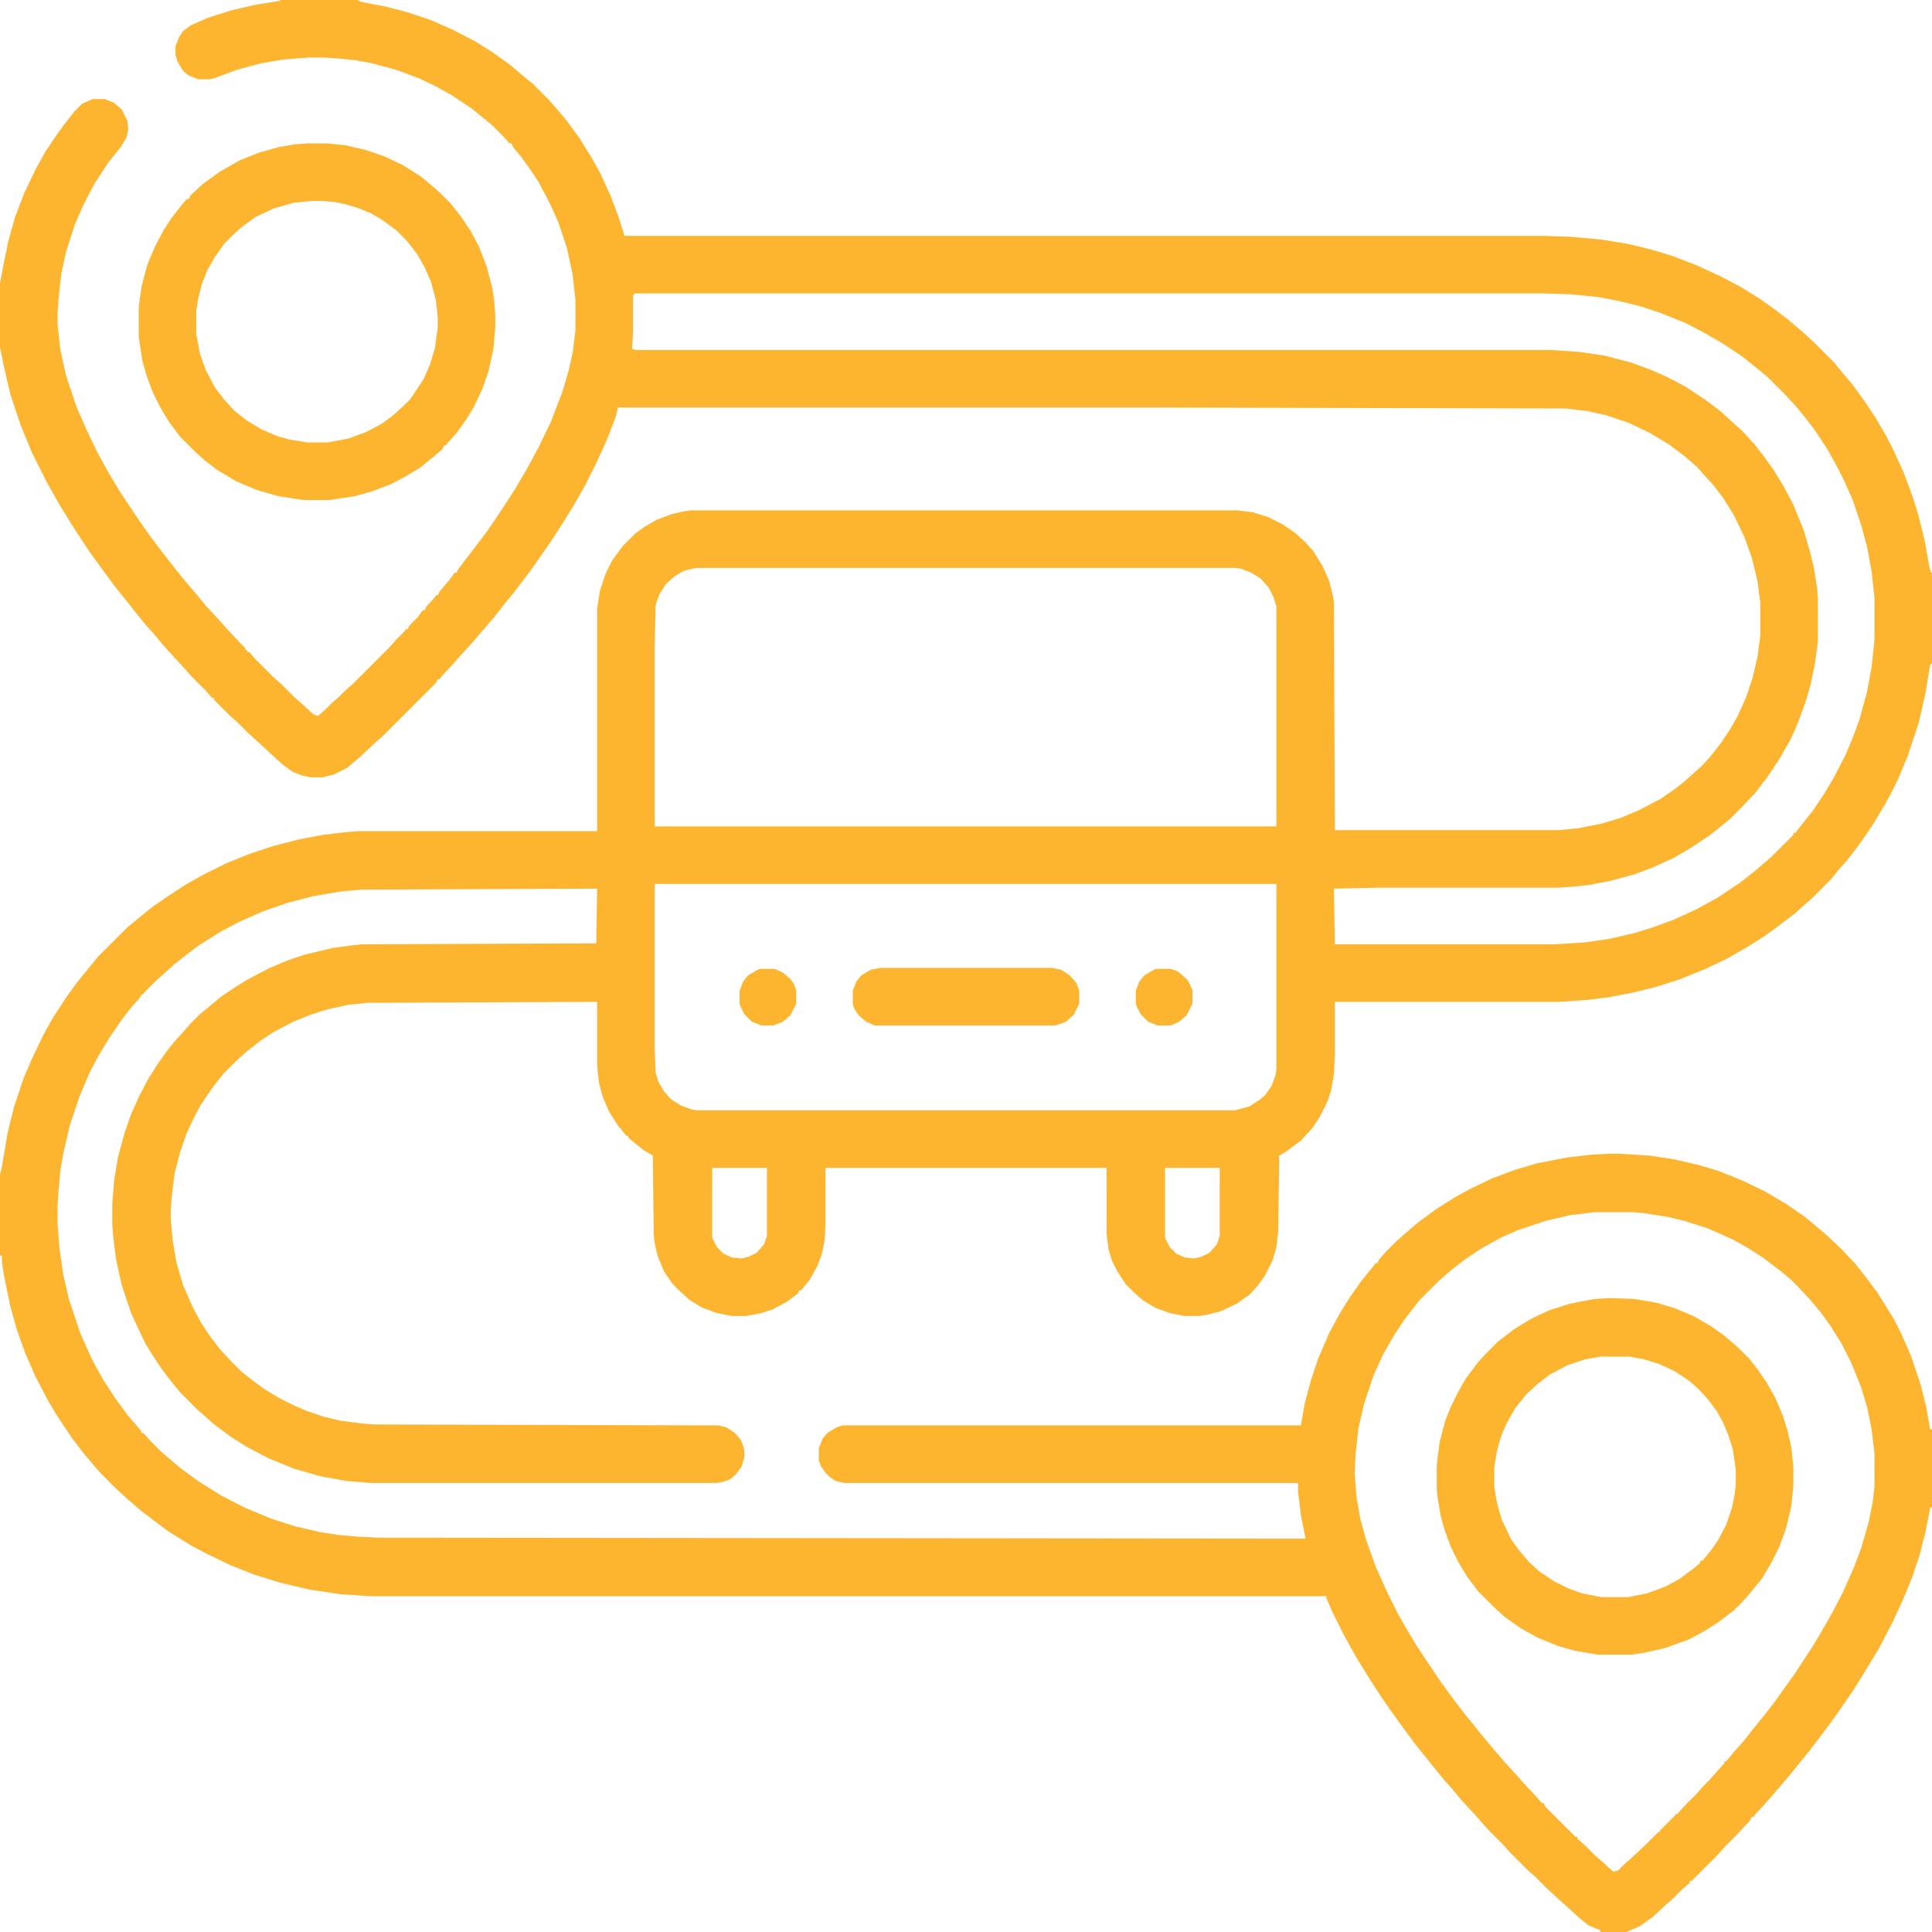 <?xml version="1.0" encoding="UTF-8"?> <svg xmlns="http://www.w3.org/2000/svg" width="512" height="512" viewBox="0 0 512 512" fill="none"><g clip-path="url(#clip0_236_16)"><path d="M74.5 0H94.75L95.75 0.5L102.25 1.75L108 3.25L114 5.25L120.25 8L126 11L130.75 14L135.25 17.25L138.5 20L141.25 22.25L145.5 26.5L147.25 28.5L150 31.75L153.5 36.5L156.75 41.75L159 45.75L161.75 51.75L163.75 57L165.5 62.5H409.25L416.25 62.75L424.5 63.5L432 64.75L438 66.25L443 67.75L449.5 70.25L455.5 73L461.25 76L466.5 79.25L471 82.5L474.25 85L477.75 88L480.75 90.75L486 96L488.25 98.75L491 102L494.25 106.5L496.75 110.25L500 115.75L502 119.75L504.5 125.25L506.75 131.25L508.25 136L510 143L511.25 150L511.75 151.75H512V175.75L511.5 176.25L510.25 183.75L508.5 191.5L505.5 200.5L503 206.5L501 210.5L499.5 213.25L496.5 218.25L494.5 221.25L492 224.75L489.5 228L487.25 230.5L485.25 233L480.25 238L478.25 239.75L475.75 242L471.5 245.25L467.75 248L463 251L457.75 254L452 256.75L445.25 259.5L439 261.5L433 263L426.5 264.25L420.5 265L413.5 265.5H353.75V279.25L353.5 284.75L352.75 289L351.75 292L349.75 296L347.75 299L344.75 302.25L340.75 305.25L339 306.25L338.75 326.25L338.25 330.5L337.25 334L335.25 338L333.5 340.5L331.25 343L327.75 345.5L323.5 347.5L319.5 348.5L317.75 348.75H314L310 348L306 346.5L302.75 344.5L300.25 342.25L298.25 340.25L296 336.75L294.75 334.25L293.75 331L293.25 327V309.5H218.75V324.75L218.5 329L217.75 332.5L216.5 335.75L214.5 339.25L212.25 342H211.75L211.5 342.75L208.5 345L204.75 347L201.75 348L197.75 348.75H194L190 348L186 346.5L182.75 344.5L180.25 342.25L178.25 340.25L176 337L174.25 332.75L173.5 329.5L173.25 327.25L173 306.25L170.5 304.75L168 302.75L166.5 301.5V301H166L163.75 298.25L161.5 294.75L159.75 290.75L158.75 287L158.25 282.5V265.5L97.5 265.75L92.5 266.25L86.75 267.5L82.75 268.75L77.75 270.75L72.5 273.5L68.75 276L65.25 278.75L62.25 281.5L59.25 284.5L56.5 288L54.75 290.5L53.25 292.75L51.75 295.5L49.5 300.25L47.75 305.25L46.25 311L45.5 317.25L45.25 320.5V323L45.75 328.75L46.75 334.5L48.5 340.5L51 346.25L53.25 350.5L55.75 354.25L58.25 357.5L61.25 360.75L64 363.5L67.5 366.25L70.25 368.25L74 370.5L78 372.5L81.5 374L86 375.5L90.25 376.5L96 377.25L99.25 377.5L190.25 377.75L192.5 378.25L194.75 379.75L196.25 381.5L197 383.25L197.25 384.5V386.25L196.5 388.75L195 390.75L193.5 392L191.5 392.75L189.75 393H98.25L92 392.5L85 391.25L78 389.25L71.25 386.5L65.5 383.5L61.5 381L56.75 377.5L54.25 375.25L52.25 373.5L47.75 369L45.5 366.25L43 363L40.5 359.25L38.5 356L36.25 351.25L34.75 348L32.25 340.5L30.75 333.75L30 327.75L29.75 324.5V319L30.25 312.75L31.25 306.75L33 300.25L34.75 295.25L37 290.25L39.25 286L41.75 282L44.25 278.5L46.25 276L48.75 273.25L50.5 271.25L53 268.75L55.75 266.5L58.75 264L62.5 261.5L65.75 259.5L71.5 256.5L76.25 254.5L80.75 253L88 251.25L93.5 250.5L96 250.25L158 250L158.25 235.5L96 235.75L90.25 236.25L83 237.5L76.25 239.25L69.75 241.5L63.5 244.25L58.75 246.75L52.75 250.5L49.75 252.75L46.25 255.5L43.5 258L41.5 259.75L38.25 263L38 263.5H37.5L37 264.5L34.75 267L32.25 270.25L29 275L26 280L23.75 284.25L21 290.75L18.5 298.25L16.75 305.75L16 310.25L15.5 315.5L15.25 319.75V324.25L15.75 330.75L16.75 337.75L18.25 344.25L21.25 353.25L24.25 360L27.25 365.5L30.5 370.5L34 375.25L37.25 379L37.5 379.75H38L39.75 381.75L42.5 384.5L44.5 386.25L47.75 389L52.5 392.5L58.5 396.25L64.75 399.5L72 402.5L78.25 404.5L84.75 406L89.5 406.75L95 407.25L100.75 407.5L346 407.75L344.75 401.5L344 395.25V393H223.75L221.5 392.5L220 391.5L218.75 390.25L217.5 388.5L217 387V383.75L218 381.25L219.25 379.75L221.75 378.25L223.25 377.75H344.75L345.75 372L347.5 365.5L349.25 360.25L352.25 353.25L355.25 347.75L357.75 343.75L360.75 339.5L364 335.5L364.5 334.75H365L365.5 333.75L367.25 331.75L370.25 328.75L372.25 327L375.75 324L380.5 320.5L385.25 317.5L389.25 315.25L395.5 312.25L401.5 310L407.5 308.25L415.25 306.75L421.75 306L426.25 305.75H429.25L437.25 306.25L443.75 307.25L450.25 308.75L455.25 310.25L461.5 312.75L467.75 315.75L473.25 319L478 322.25L480.75 324.5L484 327.25L488 331L491.75 335L494.5 338.5L497.5 342.5L500 346.5L502 349.75L504 353.75L506.5 359.5L509 367L510.5 373L511.5 378.75H512V399.25L511.5 399.75L510.25 406L508.75 412L506.75 418L504.5 423.5L501.75 429.5L498 436.75L493.75 443.75L491.25 447.75L487.5 453.25L485 456.75L482.75 459.75L479.5 464L476.25 468L474.25 470.5L471.25 474L468 477.75L465 481L464.75 481.5H464.25L463.75 482.5L459.75 486.75L457.25 489.25L455.5 491.25L448.25 498.5H447.75V499L445.75 500.75L443.5 503L441.5 504.75L438 508L434.5 510.5L431 512H424.25L424 511.5L421 510.25L418.5 508.25L415.25 505.25L413.25 503.5L410 500.5L406.75 497.25L404.75 495.5L400 490.75L398.25 488.75L394.25 484.75L392.5 482.75L390.25 480.25L387.25 477L385 474.25L382.75 471.75L380.5 469L378.5 466.5L375.25 462.5L371.75 457.75L368.5 453.25L365.75 449.25L363 445L359.75 439.75L356.25 433.5L353 427L351.5 423.5V423H98L90.25 422.5L82 421.25L74.5 419.5L67.25 417.25L61 414.75L54.75 411.75L50.5 409.5L44.5 405.75L40.5 402.75L37.25 400.25L33.75 397.25L30.5 394.25L26.75 390.5L25 388.5L22.25 385.25L19 381L15 375L12.5 370.75L9.5 365L6.75 358.75L4.5 352.5L2.75 346.25L1 337.75L0.5 334.25V332.75H0V311.25L0.5 309.25L2 300.25L3.75 293.25L6.25 285.75L8.5 280.5L11.5 274.25L14 269.75L17.75 264L20.5 260.25L23.75 256.25L26 253.5L33.75 245.75L36.5 243.5L40.5 240.25L45.25 237L49.5 234.25L54 231.75L60 228.75L66.25 226.25L72.25 224.25L79 222.5L85.5 221.25L92 220.5L95.25 220.25H158.25V161.25L159 156.5L160.5 152L162.25 148.5L165 144.75L168.5 141.25L171 139.5L174 137.75L178 136.25L181.25 135.5L183.25 135.25H328L332 135.75L336 137L340 139L343.25 141.25L345.75 143.5L348 146L350.5 150L352.25 154L353.25 158L353.5 159.5L353.75 220H412.75L418.25 219.5L424.5 218.25L429.5 216.75L434.25 214.75L440 211.75L444 209L446.5 207L449 204.75L451 203L453.25 200.5L456 197L458.5 193.25L460.5 189.75L462.75 184.75L464.5 179.5L465.75 174L466.5 168.5V159.75L465.75 154L464.25 147.75L462.25 142.25L459.5 136.5L456.5 131.75L454 128.5L451.5 125.75L449.75 123.75L446.25 120.75L442.25 117.75L437.25 114.75L431.5 112L425.5 110L421 109L415 108.25L307.75 108H163.75L163.25 110.25L160.75 116.75L158 122.75L155 128.75L152 134L148.75 139.25L146 143.5L140.75 151L139.25 153L136 157.25L133.75 160L131 163.5L125 170.5L122.25 173.5L120.5 175.5L117 179.25L116.5 180H116L115.5 181L101.5 195L99.5 196.75L95.5 200.5L92 203.5L88.5 205.25L85.5 206H82.5L80 205.5L77.5 204.5L74.75 202.5L68.25 196.5L65.75 194.25L62.75 191.25L60.75 189.5L56.75 185.5V185H56.25L54.5 183L50.5 179L48.75 177L43.25 171L41 168.25L38.75 165.75L36.5 163L33.75 159.5L30.5 155.5L27 150.75L23.75 146.25L21.75 143.25L19 139L15.75 133.75L12.25 127.5L8.5 120L5.5 112.75L2.75 104.5L1 97L0 92V75L1 69.75L2.25 63.75L4 57.5L6.5 51L9.5 44.75L12 40.25L14.5 36.5L17 33L19.75 29.5L21.75 27.5L24.5 26.25H27.75L30.25 27.25L32.25 29L33.75 32L34 34.25L33.5 36.5L32 39L28.75 43L25 48.75L22 54.5L19.75 59.75L17.5 66.75L16.25 72.5L15.5 79.25L15.25 83.25V86L16 92.75L17.5 99.5L20.25 107.75L22.75 113.5L25.75 119.75L28.75 125.25L31.75 130.25L36.75 137.75L39.75 142L42.75 146L46.25 150.5L49.5 154.5L52.5 158L54.75 160.75L58.25 164.5L60 166.5L63.75 170.5L65 171.75V172.25H65.5V172.75H66L67.75 174.75L72.5 179.5L74.5 181.25L78 184.75L80 186.5L83 189.25L84.25 189.75L86.25 188L88 186.25L90 184.5L91.75 182.75L93.75 181L103.25 171.5L105 169.5L107.25 167.25L107.5 166.75H108L108.5 165.75L110.75 163.5L112 161.75H112.5L113 160.75L115.25 158.25L115.5 157.75H116L116.5 156.75L119.25 153.5L120.5 151.75H121L121.5 150.75L128.75 141.25L131 138L133.5 134.25L136.25 130L139.5 124.5L142.75 118.5L146 111.75L149 104L150.75 98L151.75 93.5L152.5 87.5V79.5L151.75 72.75L150.25 65.75L148 59L145.75 54L142.75 48.25L140.75 45.25L138.25 41.75L136 39L135.5 38H135L133.25 36L130.5 33.25L125 28.75L119.75 25.25L115.25 22.75L111 20.75L105 18.5L98.5 16.75L94.5 16L89.75 15.5L85.5 15.25H81.75L75.25 15.75L69.25 16.75L62.75 18.5L56.75 20.75L55.5 21H52.5L50 20L48.5 18.75L47 16.25L46.5 14.5V12.25L47.5 9.75L48.5 8.25L50.5 6.75L55 4.75L61.25 2.75L67.75 1.25L74 0.25L74.5 0ZM168.25 77.75L167.75 78.25V88.25L167.5 92.5L168.75 92.75H411L418.5 93.25L425.25 94.25L432 96L437.5 98L442 100L446.75 102.5L452 106L456 109L459.25 112L461.75 114.25L464.75 117.5L467.5 121L470 124.5L472.75 129L475.25 133.75L478 140.5L479.75 146.5L480.75 150.75L481.5 155.5L481.75 158.5V170L481 175.75L479.75 181.75L478.5 186L476.5 191.5L474.5 196L471.5 201.25L468.5 205.75L465.25 210L461.75 213.75L458.5 217L455.75 219.25L453.25 221.25L448 224.75L443.75 227.25L437.75 230L433 231.75L426.5 233.5L421.25 234.5L416.75 235L412.75 235.25H365.25L353.5 235.5L353.75 250.25H412L420 249.75L426.75 248.75L433.25 247.25L438 245.75L443.5 243.75L449.5 241L455 238L461 234L464.25 231.5L467.5 228.75L469.5 227L475.25 221.25V220.75H475.75L478.5 217.25L480.5 214.75L483.5 210.25L486 206L489 200.25L491 195.5L492.75 190.75L494.75 183.5L496 176.75L496.75 169.5V158.5L496 151.5L494.75 144.75L493.25 139.25L491 132.5L488.75 127.5L486.75 123.5L484.25 119L480.75 113.75L478.25 110.5L476 107.75L473 104.5L468.25 99.75L465.5 97.5L461.75 94.5L456.5 91L451.75 88.25L447 85.75L440.25 83L435 81.25L429 79.75L423.75 78.75L416.5 78L409 77.75H168.25ZM184.5 150.5L181.25 151.25L178.75 152.75L176.5 154.75L174.75 157.5L174 159.5L173.75 160.5L173.5 170.5V219H338.25V160.75L337.5 158.25L336.25 155.75L334 153.25L331.5 151.75L329 150.75L327.5 150.5H184.5ZM173.5 234.25V278.25L173.75 284.25L174.5 286.75L176 289.25L177.75 291.25L180.5 293L183.25 294L184.75 294.25H327.25L331 293.25L333.75 291.5L335.25 290.25L337 287.75L338 285L338.25 283.5V234.25H173.5ZM188.75 309.5V328L190 330.5L191.75 332.25L194 333.25L196.5 333.5L198.5 333L200.5 332L202.5 329.75L203.25 327.5V309.5H188.75ZM308.75 309.5V328L310 330.5L311.75 332.25L314 333.25L316.5 333.5L318.5 333L320.5 332L322.5 329.75L323.25 327.5V309.5H308.75ZM422.5 321.25L416.25 322L409.75 323.5L402.25 326L397.75 328L392.75 330.75L388.25 333.75L385 336.25L381.5 339.25L376.25 344.5L373.5 348L372 350L369.5 353.75L366.5 359L364 364.5L361.5 372L360 378.5L359.25 385.25L359 390.5L359.5 396.75L360.5 402.5L362 408L364.5 415L367.75 422.25L370.5 427.75L372.5 431.25L375.5 436.25L381.5 445.25L384.75 449.75L388 454L391.25 458L393.25 460.5L396 463.75L399 467.25L401.75 470.25L403.5 472.25L407.25 476.25L408.5 477.75H409L409.5 478.75L417.5 486.75H418V487.25L420 489L422.5 491.5L424.5 493.25L427.5 496L428.75 495.75L430.5 494L432.5 492.25L436.5 488.5L439.5 485.5L440 485.25V484.75H440.5V484.25H441V483.75H441.5V483.25H442V482.75H442.5V482.25H443V481.75H443.5V481.25H444V480.75H444.5L446.25 478.75L449.5 475.5L451.25 473.5L453 471.75L454.75 469.75L457 467.25V466.75H457.5L459.75 464L462 461.5L464.75 458L468 454L470.5 450.75L473.5 446.5L475.5 443.75L480.25 436.5L482.5 432.75L485.5 427.5L488.25 422.25L491.25 415.5L493.25 410.25L495.25 403.25L496.25 398.25L496.75 394V385.25L496 378.75L494.75 372.75L493.25 367.75L490.75 361.5L488 356L485 351.25L482.5 347.75L479.75 344.5L476.75 341.25L474.5 339L471.75 336.75L467.5 333.5L463.25 330.75L459.25 328.5L452.5 325.5L446.25 323.5L442 322.5L435.75 321.5L432.75 321.25H422.5Z" fill="#FDB530"></path><path d="M426.75 344L433.25 344.25L439 345.25L444 346.75L448.75 348.75L453.5 351.5L457 354L460.5 357L463.5 360L465.5 362.5L468.25 366.5L470.5 370.5L472.5 375.25L473.75 379.25L474.75 383.75L475.25 388.75V393.75L474.75 399L473.25 405.25L471.5 410L469.5 414L467 418.25L463.75 422.25L461.5 424.75L459.5 426.75L455.25 430L451.25 432.5L447.5 434.5L441.25 436.75L435.75 438L432.25 438.5H423.5L417.5 437.5L413 436.25L407.5 434L403 431.5L398.75 428.5L395.75 425.75L391.75 421.75L388.75 417.75L386.5 414L384.5 410L382.75 405.25L381.75 401.5L381 397L380.75 394.5V388.25L381.5 382.25L383 376.5L384.5 372.75L386.5 368.75L388.5 365.25L391.5 361.25L393.75 358.75L397 355.5L401.25 352.25L405.75 349.5L410.5 347.25L416 345.5L422.5 344.25L426.75 344ZM424.25 359.5L420 360.25L415.5 361.75L410.75 364.25L407.5 366.75L404.5 369.5L401.5 373.25L399.25 377.25L397.75 380.75L396.75 384.25L396 388.75V394L396.75 398.5L398 402.75L400.5 408L402.5 410.75L405.25 414L408 416.5L411.75 419L415.75 421L419.25 422.25L423 423L424.5 423.25H431.5L436.5 422.25L441.25 420.5L445 418.5L449 415.5L450.5 414.25V413.75L451.25 413.5L453.5 410.75L455.25 408.25L457.5 404L459 399.5L459.75 395.75L460 393.5V389.5L459.25 384.25L458 380.25L456.75 377.25L455 374L452.75 371L450.5 368.5L447.75 366L444 363.5L439.75 361.5L435.75 360.25L431.75 359.5H424.25Z" fill="#FDB530"></path><path d="M81.5 38H86.75L91.5 38.5L97 39.75L102 41.5L106.75 43.75L111.5 46.75L114.5 49.25L116.5 51L119.5 54L122.25 57.5L124.75 61.25L127 65.5L129 70.75L130.5 76.5L131 80L131.25 83.75V86.75L130.75 92.5L129.5 98.25L127.75 103.25L125.5 108L123.5 111.25L121 114.75L118.5 117.5L118.25 118H117.75L117.25 119L115.25 120.75L111.25 124L107.5 126.25L103.75 128.25L98.5 130.25L94 131.5L87.25 132.5H80.25L73.75 131.5L67.75 129.75L62.5 127.5L57.5 124.5L54.25 122L51.75 119.75L47.75 115.75L44.75 111.75L42.5 108L40.5 104L39 100L37.75 95.75L36.75 89.25V81.5L37.5 76L39 70.25L41 65.5L43.5 60.75L45.5 57.75L48 54.5L49.5 52.75H50L50.5 51.75L53.75 48.75L58.25 45.5L63.5 42.5L68.5 40.5L73.75 39L78 38.25L81.5 38ZM82.5 53.25L77.75 53.75L72.5 55.25L67.75 57.5L64.25 60L61.75 62.25L59.5 64.5L57 68L55 71.5L53.5 75.25L52.5 79.25L52 82.25V88.5L53 93.75L54.5 98L57 102.75L59.5 106L62 108.75L65.5 111.5L69.25 113.75L73.25 115.5L76.75 116.5L81.5 117.25H86.75L92.25 116.25L97 114.5L101.25 112.25L104.25 110L106.75 107.75L108.75 105.75L112.25 100.5L114 96.5L115.25 92.25L116 86.75V84L115.5 79.5L114.25 74.75L112.5 70.75L110.5 67.25L107.75 63.75L105 61L101.25 58.25L98.25 56.5L94.5 55L91 54L88.5 53.5L85.25 53.25H82.5Z" fill="#FDB530"></path><path d="M233.25 256.5H278.75L281.25 257L283.5 258.5L285.25 260.5L286 262.5V266L284.5 269L282.5 270.75L279.75 271.75H231.75L229.5 270.75L227.5 269L226.5 267.5L226 266.25V262.5L227 260L228.25 258.5L230.75 257L233.25 256.5Z" fill="#FDB530"></path><path d="M306.5 256.75H310.25L312.25 257.5L314.75 259.75L315.75 261.75L316 262.5V266L314.5 269L312.5 270.75L310.25 271.75H306.75L304.25 270.75L302.25 268.75L301.25 266.75L301 266V262.5L302 260L303.25 258.5L305.75 257L306.5 256.75Z" fill="#FDB530"></path><path d="M201.5 256.75H205.25L207.5 257.75L209.5 259.5L210.5 261L211 262.5V266L209.5 269L207.5 270.75L205 271.75H201.75L199.25 270.75L197.25 268.75L196.25 266.75L196 266V262.5L197 260L198.25 258.5L200.75 257L201.5 256.75Z" fill="#FDB530"></path></g><defs><clipPath id="clip0_236_16"><rect width="512" height="512" fill="white"></rect></clipPath></defs></svg> 